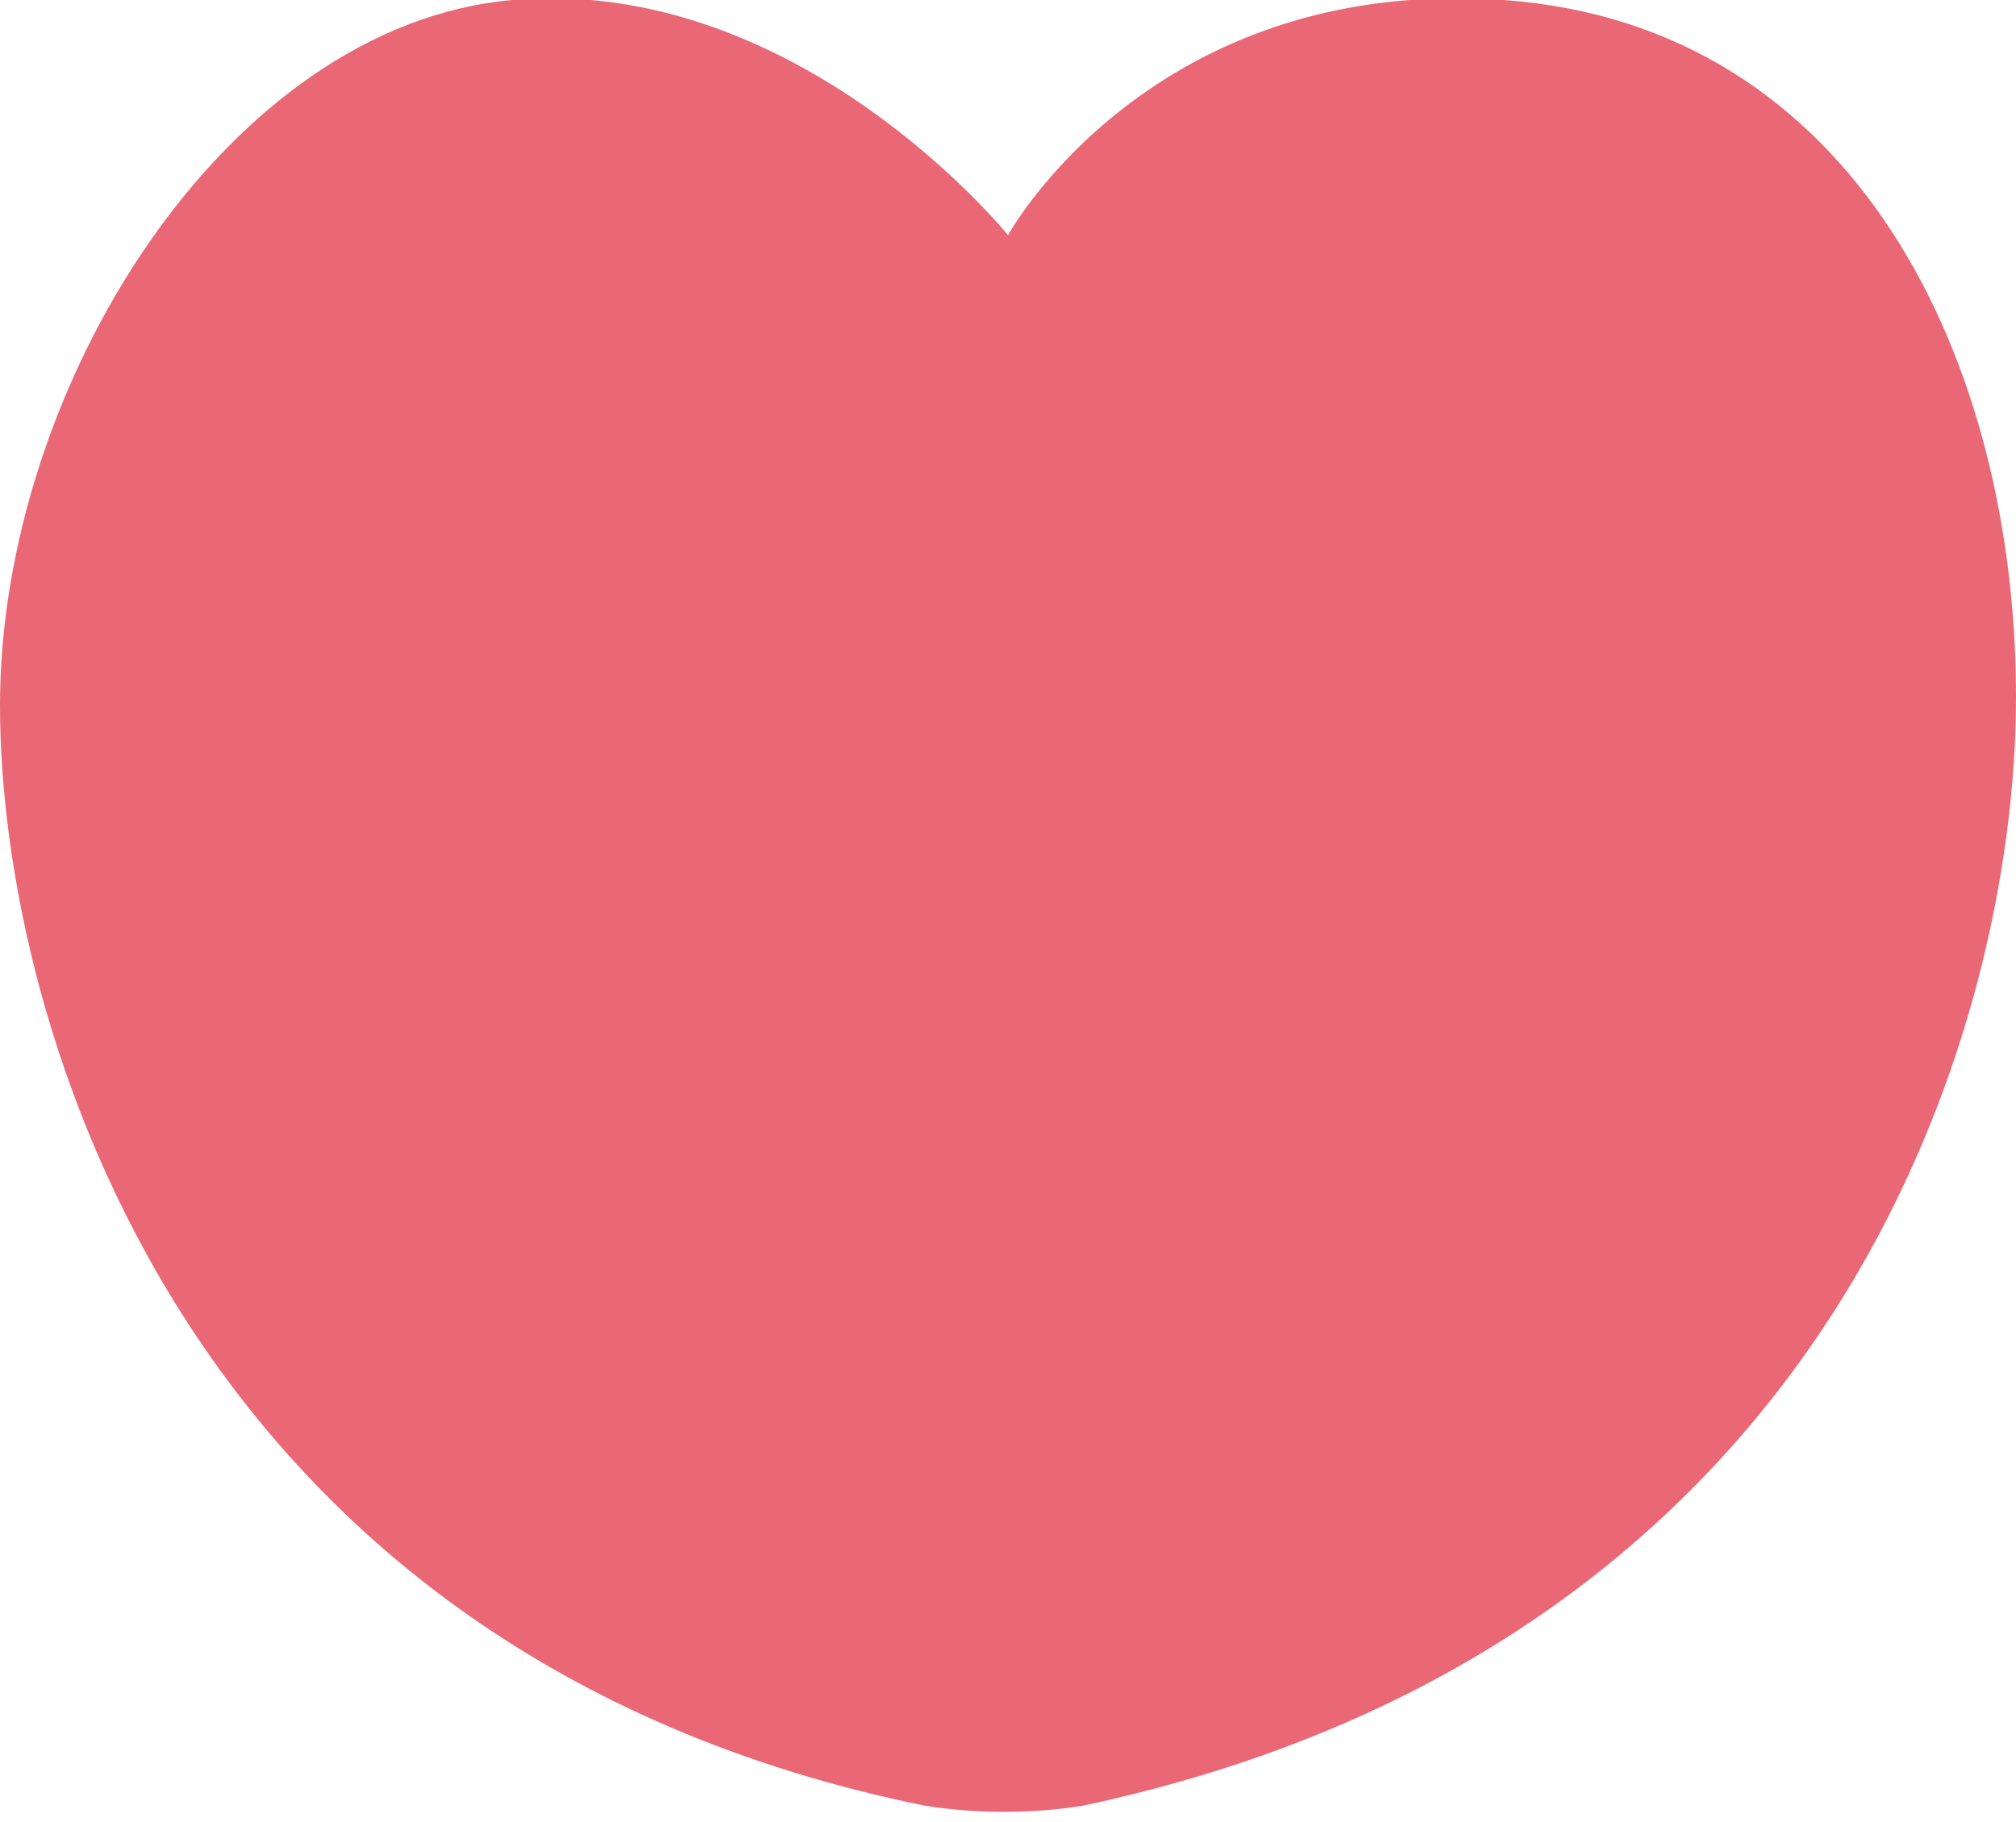 <?xml version="1.0" encoding="UTF-8"?><svg id="a" xmlns="http://www.w3.org/2000/svg" viewBox="0 0 24 21.7"><defs><style>.b{fill:#ea6875;}</style></defs><path class="b" d="M12,2.8S13.7-.3,17.9,0s6.1,4.3,6.1,8.3-2.2,11.3-11.1,13.2c-.6,.1-1.3,.1-1.9,0C2.2,19.7,0,12.2,0,8.4S2.7,.3,6.1,0s5.9,2.8,5.9,2.8Z"/></svg>